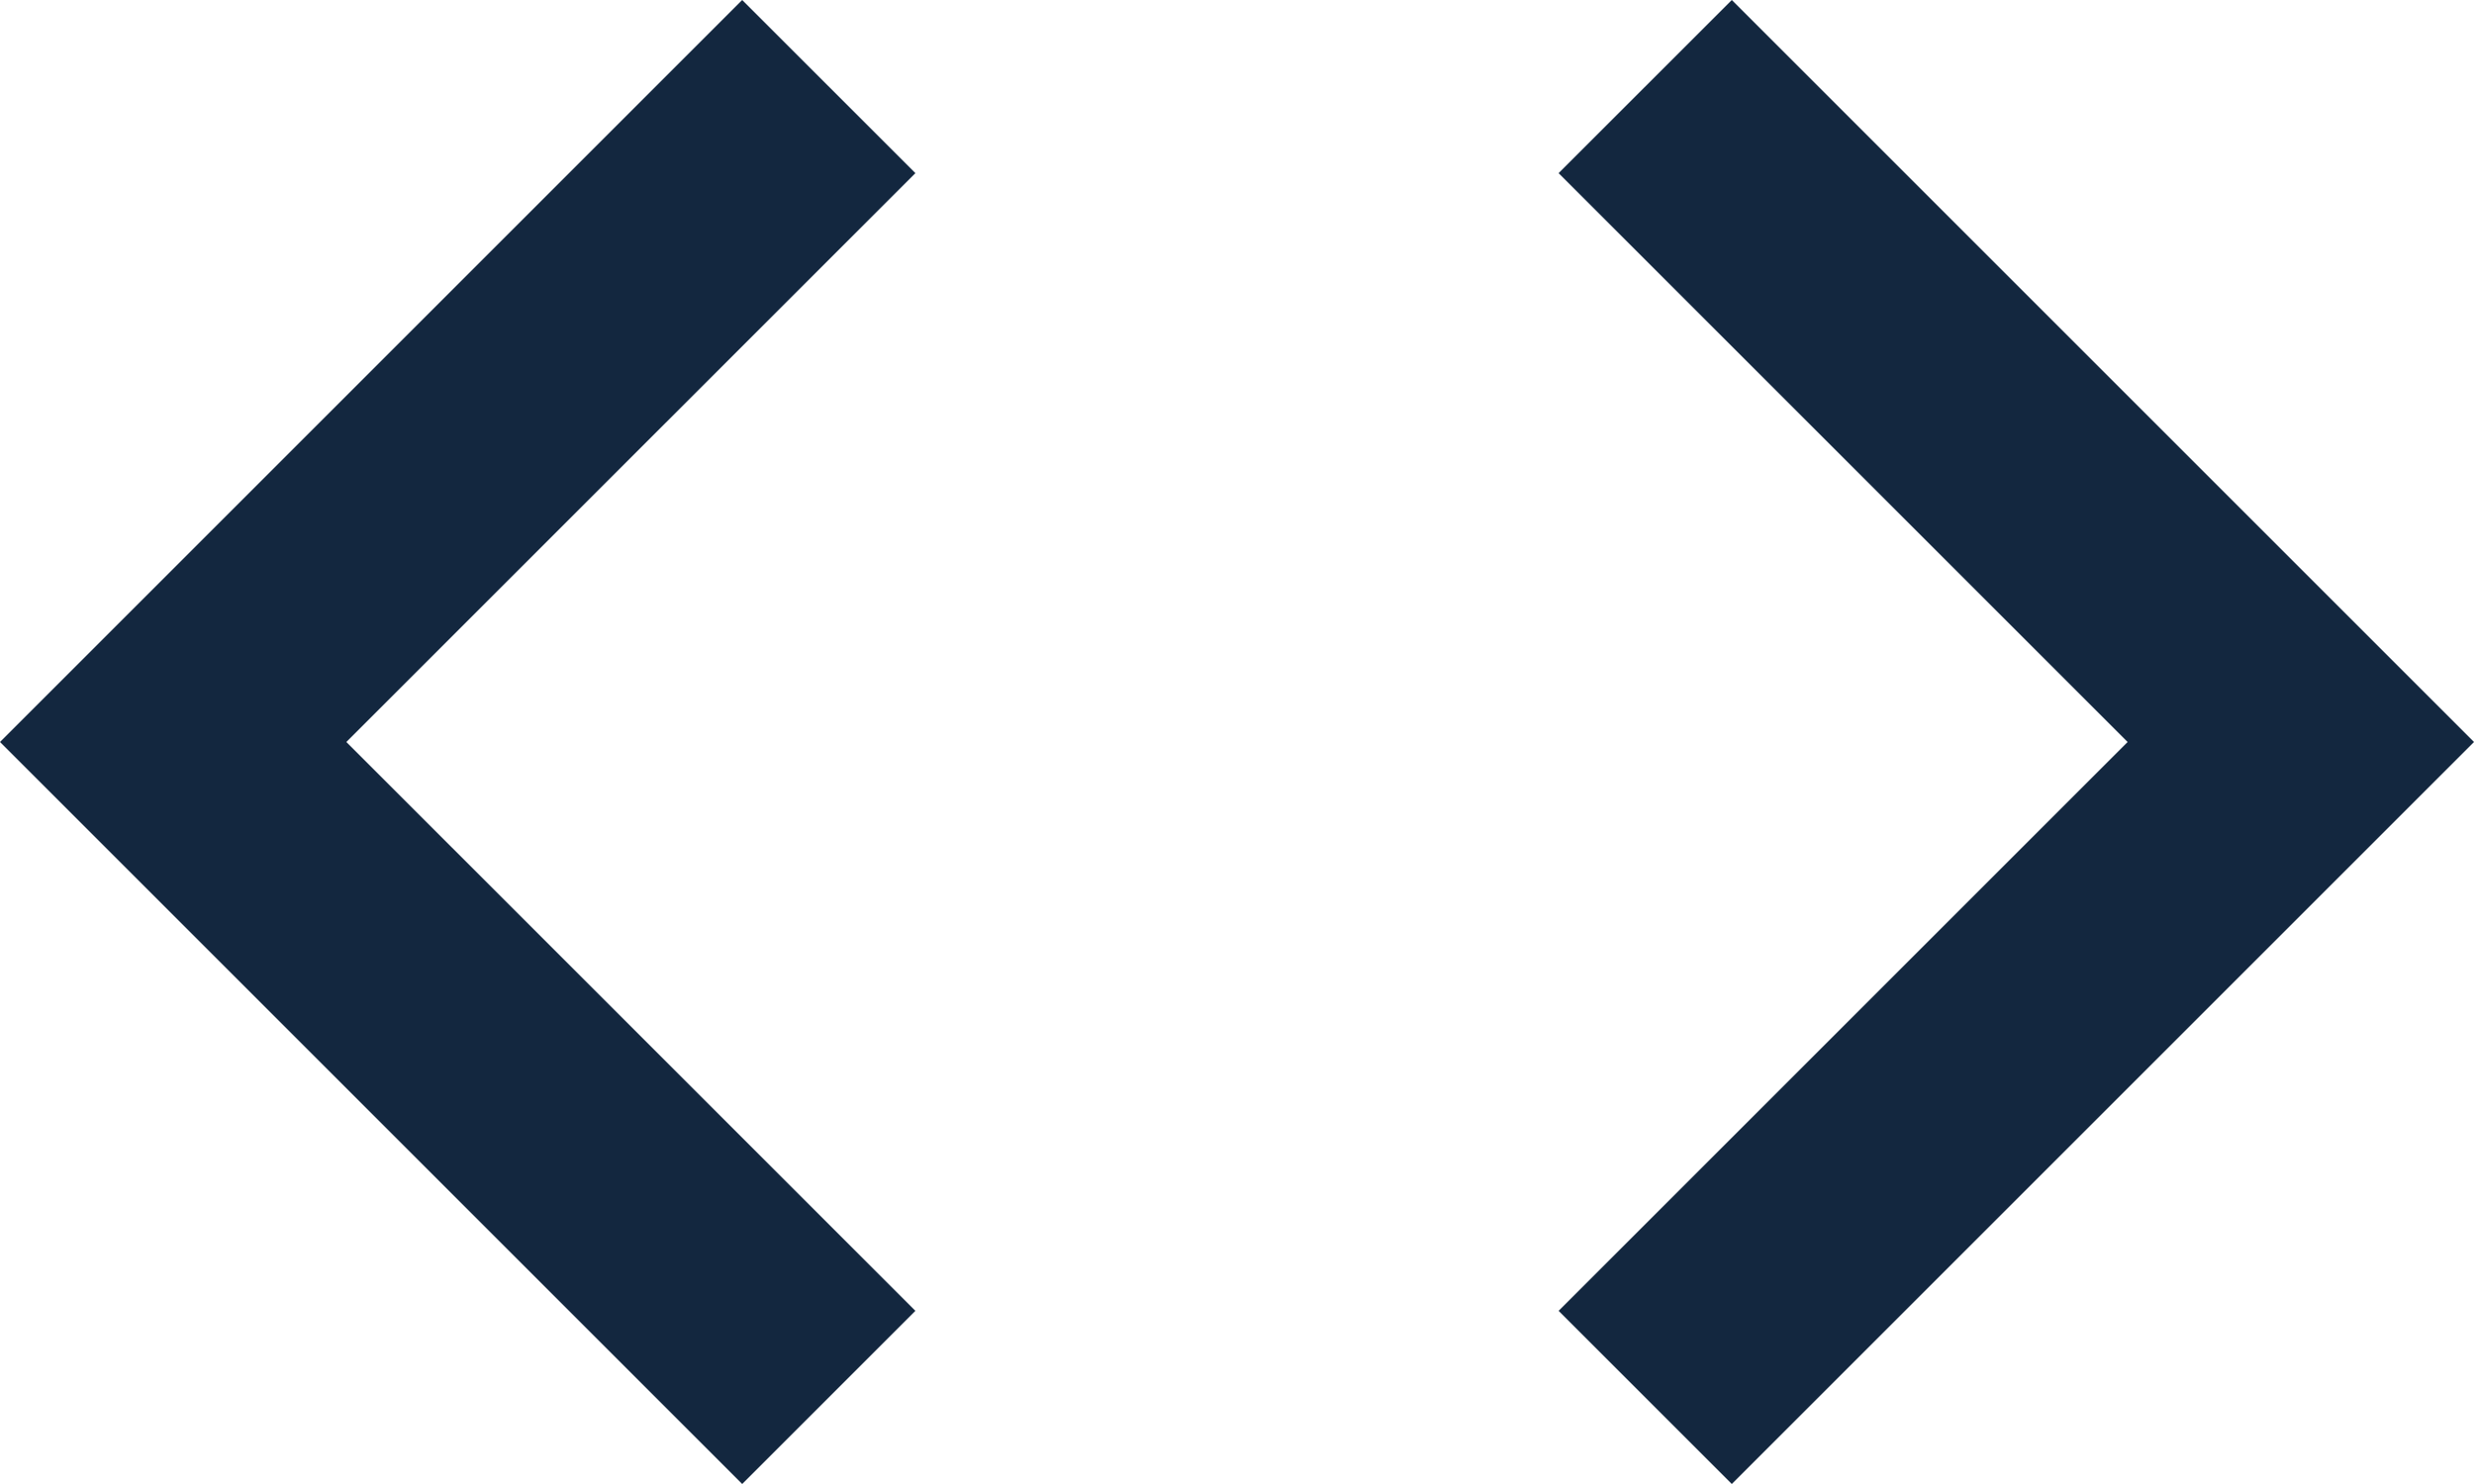 <svg xmlns="http://www.w3.org/2000/svg" width="86.667" height="52" viewBox="0 0 86.667 52">
  <path id="Tracé_83" data-name="Tracé 83" d="M34.067,51.933,14.133,32,34.067,12.067,28,6,2,32,28,58Zm22.533,0L76.533,32,56.6,12.067,62.667,6l26,26-26,26Z" transform="translate(-2 -6)" fill="#13273f"/>
</svg>
